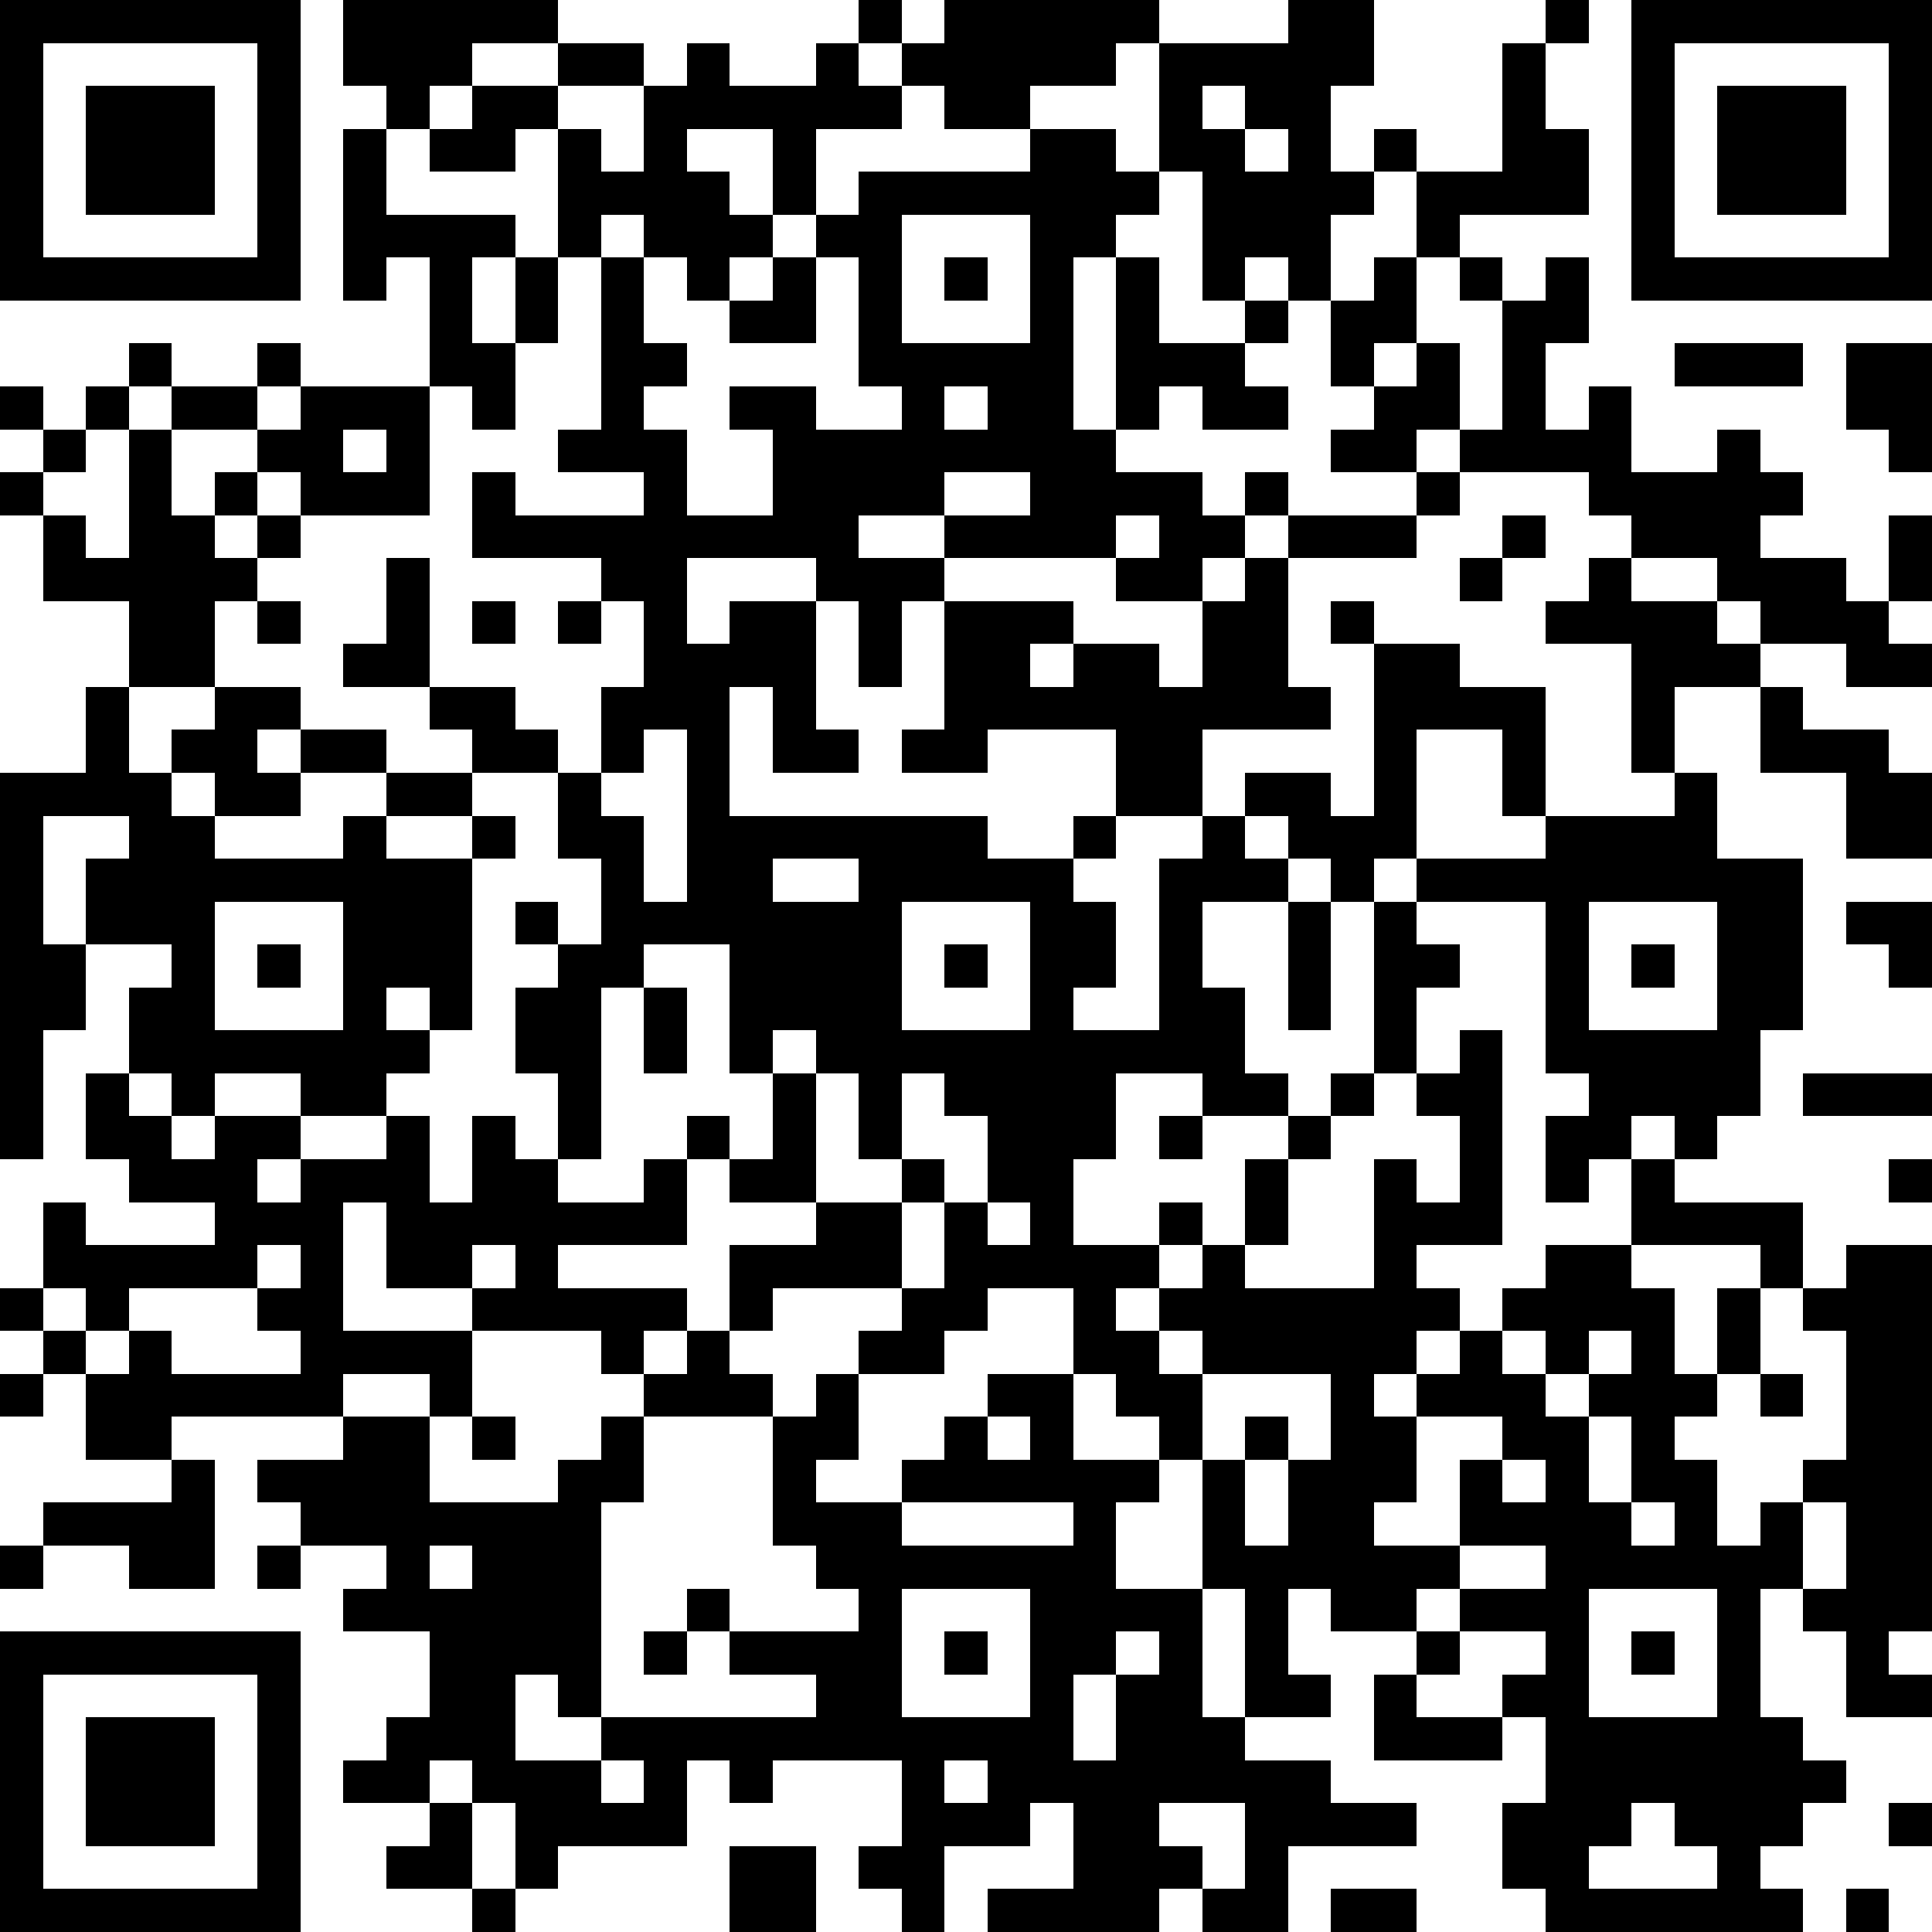 <?xml version="1.0" standalone="yes"?><svg version="1.1" xmlns="http://www.w3.org/2000/svg" xmlns:xlink="http://www.w3.org/1999/xlink" xmlns:ev="http://www.w3.org/2001/xml-events" width="180" height="180" shape-rendering="crispEdges"><path d="M0 0h7v7h-7zM8 0h5v1h-2v1h-1v1h-1v-1h-1zM20 0h1v1h-1zM22 0h5v1h-1v1h-2v1h-2v-1h-1v-1h1zM30 0h2v2h-1v2h1v-1h1v1h-1v1h-1v2h-1v-1h-1v1h-1v-3h-1v-3h3zM36 0h1v1h-1zM38 0h7v7h-7zM1 1v5h5v-5zM13 1h2v1h-2zM16 1h1v1h2v-1h1v1h1v1h-2v2h-1v-2h-2v1h1v1h1v1h-1v1h-1v-1h-1v-1h-1v1h-1v-3h-1v1h-2v-1h1v-1h2v1h1v1h1v-2h1zM35 1h1v2h1v2h-3v1h-1v-2h2zM39 1v5h5v-5zM2 2h3v3h-3zM28 2v1h1v-1zM40 2h3v3h-3zM8 3h1v2h3v1h-1v2h1v-2h1v2h-1v2h-1v-1h-1v-3h-1v1h-1zM24 3h2v1h1v1h-1v1h-1v4h1v-4h1v2h2v-1h1v1h-1v1h1v1h-2v-1h-1v1h-1v1h2v1h1v-1h1v1h-1v1h-1v1h-2v-1h-4v-1h-2v1h2v1h-1v2h-1v-2h-1v-1h-3v2h1v-1h2v3h1v1h-2v-2h-1v3h6v1h2v-1h1v-2h-3v1h-2v-1h1v-3h3v1h-1v1h1v-1h2v1h1v-2h1v-1h1v-1h3v-1h-2v-1h1v-1h-1v-2h1v-1h1v2h-1v1h1v-1h1v2h-1v1h1v-1h1v-3h-1v-1h1v1h1v-1h1v2h-1v2h1v-1h1v2h2v-1h1v1h1v1h-1v1h2v1h1v-2h1v2h-1v1h1v1h-2v-1h-2v-1h-1v-1h-2v-1h-1v-1h-3v1h-1v1h-3v3h1v1h-3v2h-2v1h-1v1h1v2h-1v1h2v-4h1v-1h1v-1h2v1h1v-4h-1v-1h1v1h2v1h2v3h-1v-2h-2v3h-1v1h-1v-1h-1v-1h-1v1h1v1h-2v2h1v2h1v1h-2v-1h-2v2h-1v2h2v-1h1v1h-1v1h-1v1h1v-1h1v-1h1v-2h1v-1h1v-1h1v-4h1v-1h3v-1h3v-1h-1v-3h-2v-1h1v-1h1v1h2v1h1v1h-2v2h1v2h2v4h-1v2h-1v1h-1v-1h-1v1h-1v1h-1v-2h1v-1h-1v-4h-3v1h1v1h-1v2h-1v1h-1v1h-1v2h-1v1h3v-3h1v1h1v-2h-1v-1h1v-1h1v5h-2v1h1v1h-1v1h-1v1h1v-1h1v-1h1v-1h1v-1h2v-2h1v1h3v2h-1v-1h-3v1h1v2h1v-2h1v2h-1v1h-1v1h1v2h1v-1h1v-1h1v-3h-1v-1h1v-1h2v9h-1v1h1v1h-2v-2h-1v-1h-1v3h1v1h1v1h-1v1h-1v1h1v1h-6v-1h-1v-2h1v-2h-1v-1h1v-1h-2v-1h-1v1h-2v-1h-1v2h1v1h-2v-3h-1v-3h-1v-1h-1v-1h-1v-2h-2v1h-1v1h-2v-1h1v-1h-3v1h-1v-2h2v-1h-2v-1h-1v-1h1v1h1v-2h-1v-3h-2v1h-1v4h-1v-2h-1v-2h1v-1h-1v-1h1v1h1v-2h-1v-2h-2v-1h-1v-1h-2v-1h1v-2h1v3h2v1h1v1h1v-2h1v-2h-1v-1h-3v-2h1v1h3v-1h-2v-1h1v-4h1v2h1v1h-1v1h1v2h2v-2h-1v-1h2v1h2v-1h-1v-3h-1v-1h1v-1h4zM29 3v1h1v-1zM21 5v3h3v-3zM18 6h1v2h-2v-1h1zM22 6h1v1h-1zM3 8h1v1h-1zM6 8h1v1h-1zM39 8h3v1h-3zM43 8h2v3h-1v-1h-1zM0 9h1v1h-1zM2 9h1v1h-1zM4 9h2v1h-2zM7 9h3v3h-3v-1h-1v-1h1zM22 9v1h1v-1zM1 10h1v1h-1zM3 10h1v2h1v-1h1v1h-1v1h1v-1h1v1h-1v1h-1v2h-2v-2h-2v-2h-1v-1h1v1h1v1h1zM8 10v1h1v-1zM22 11v1h2v-1zM26 12v1h1v-1zM35 12h1v1h-1zM34 13h1v1h-1zM6 14h1v1h-1zM11 14h1v1h-1zM13 14h1v1h-1zM2 16h1v2h1v-1h1v-1h2v1h-1v1h1v-1h2v1h-2v1h-2v-1h-1v1h1v1h3v-1h1v-1h2v1h-2v1h2v-1h1v1h-1v4h-1v-1h-1v1h1v1h-1v1h-2v-1h-2v1h-1v-1h-1v-2h1v-1h-2v-2h1v-1h-2v3h1v2h-1v3h-1v-9h2zM41 16h1v1h2v1h1v2h-2v-2h-2zM15 17v1h-1v1h1v2h1v-4zM18 20v1h2v-1zM5 21v3h3v-3zM21 21v3h3v-3zM30 21h1v3h-1zM37 21v3h3v-3zM43 21h2v2h-1v-1h-1zM6 22h1v1h-1zM22 22h1v1h-1zM38 22h1v1h-1zM15 23h1v2h-1zM18 24v1h1v-1zM2 25h1v1h1v1h1v-1h2v1h-1v1h1v-1h2v-1h1v2h1v-2h1v1h1v1h2v-1h1v2h-3v1h3v1h-1v1h-1v-1h-3v-1h-2v-2h-1v3h3v2h-1v-1h-2v1h-4v1h-2v-2h-1v-1h-1v-1h1v-2h1v1h3v-1h-2v-1h-1zM19 25v3h2v-1h-1v-2zM21 25v2h1v1h-1v2h1v-2h1v-2h-1v-1zM42 25h3v1h-3zM27 26h1v1h-1zM44 27h1v1h-1zM23 28v1h1v-1zM6 29v1h-3v1h-1v-1h-1v1h1v1h1v-1h1v1h3v-1h-1v-1h1v-1zM11 29v1h1v-1zM16 31h1v1h1v1h-3v-1h1zM27 31v1h1v-1zM35 31v1h1v-1zM37 31v1h-1v1h1v-1h1v-1zM0 32h1v1h-1zM19 32h1v2h-1v1h2v-1h1v-1h1v-1h2v2h2v1h-1v2h2v3h1v1h2v1h2v1h-3v2h-2v-1h-1v1h-4v-1h2v-2h-1v1h-2v2h-1v-1h-1v-1h1v-2h-3v1h-1v-1h-1v2h-3v1h-1v-2h-1v-1h-1v1h-2v-1h1v-1h1v-2h-2v-1h1v-1h-2v-1h-1v-1h2v-1h2v2h3v-1h1v-1h1v2h-1v5h-1v-1h-1v2h2v-1h5v-1h-2v-1h-1v-1h1v1h3v-1h-1v-1h-1v-3h1zM28 32v2h1v-1h1v1h-1v2h1v-2h1v-2zM41 32h1v1h-1zM11 33h1v1h-1zM23 33v1h1v-1zM33 33v2h-1v1h2v-2h1v-1zM37 33v2h1v-2zM4 34h1v3h-2v-1h-2v-1h3zM35 34v1h1v-1zM21 35v1h4v-1zM38 35v1h1v-1zM42 35v2h1v-2zM0 36h1v1h-1zM6 36h1v1h-1zM10 36v1h1v-1zM34 36v1h2v-1zM21 37v3h3v-3zM37 37v3h3v-3zM0 38h7v7h-7zM15 38h1v1h-1zM22 38h1v1h-1zM26 38v1h-1v2h1v-2h1v-1zM33 38h1v1h-1zM38 38h1v1h-1zM1 39v5h5v-5zM32 39h1v1h2v1h-3zM2 40h3v3h-3zM14 41v1h1v-1zM22 41v1h1v-1zM10 42h1v2h-2v-1h1zM27 42v1h1v1h1v-2zM38 42v1h-1v1h3v-1h-1v-1zM44 42h1v1h-1zM17 43h2v2h-2zM11 44h1v1h-1zM31 44h2v1h-2zM43 44h1v1h-1z" style="fill:#000" transform="translate(0,0) scale(4)"/></svg>